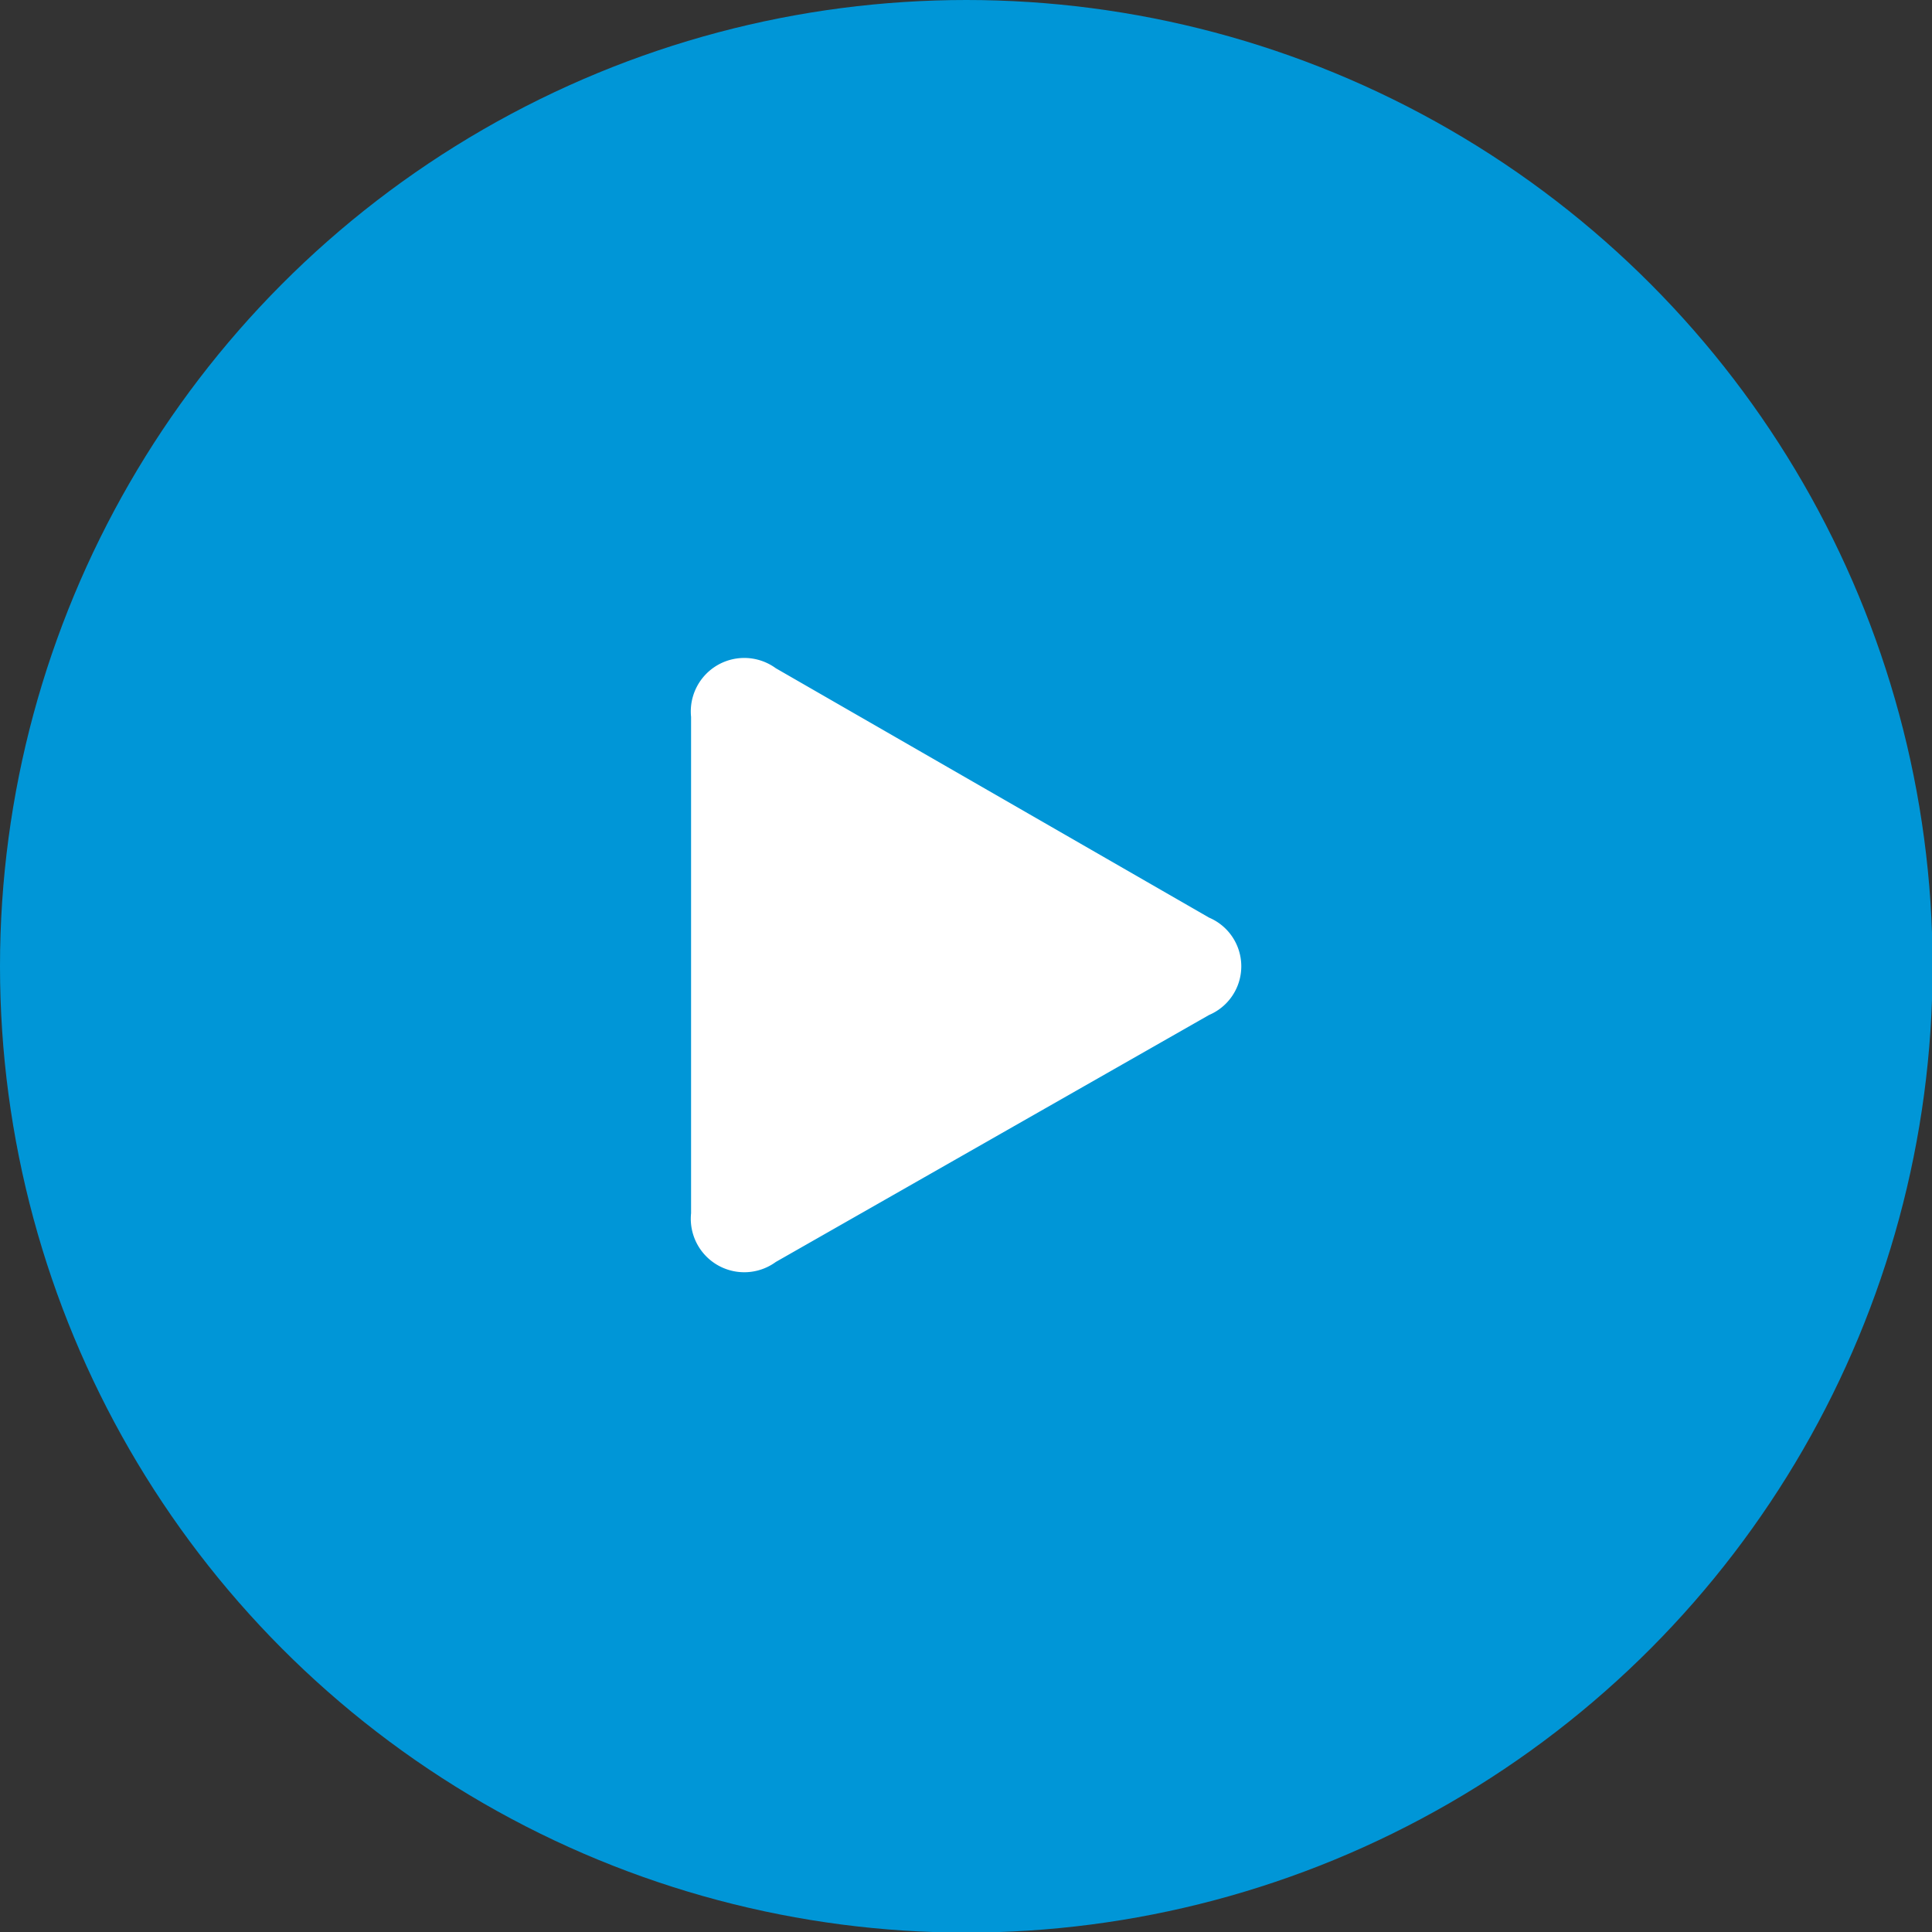 <svg xmlns="http://www.w3.org/2000/svg" viewBox="0 0 32.15 32.15"><rect x="0" y="0" width="32.15" height="32.15" fill="#333333" stroke="none"/><defs><style>.a{fill:#0096d7;}.b{fill:#fff;fill-rule:evenodd;}</style></defs><title>icon-youtube-circle</title><circle class="a" cx="16.08" cy="16.08" r="16.08"/><path class="b" d="M12.91,21a.89.89,0,0,1-1.41-.81V11.93a.89.89,0,0,1,1.41-.81l7.21,4.15a.88.88,0,0,1,0,1.62Z"/></svg>